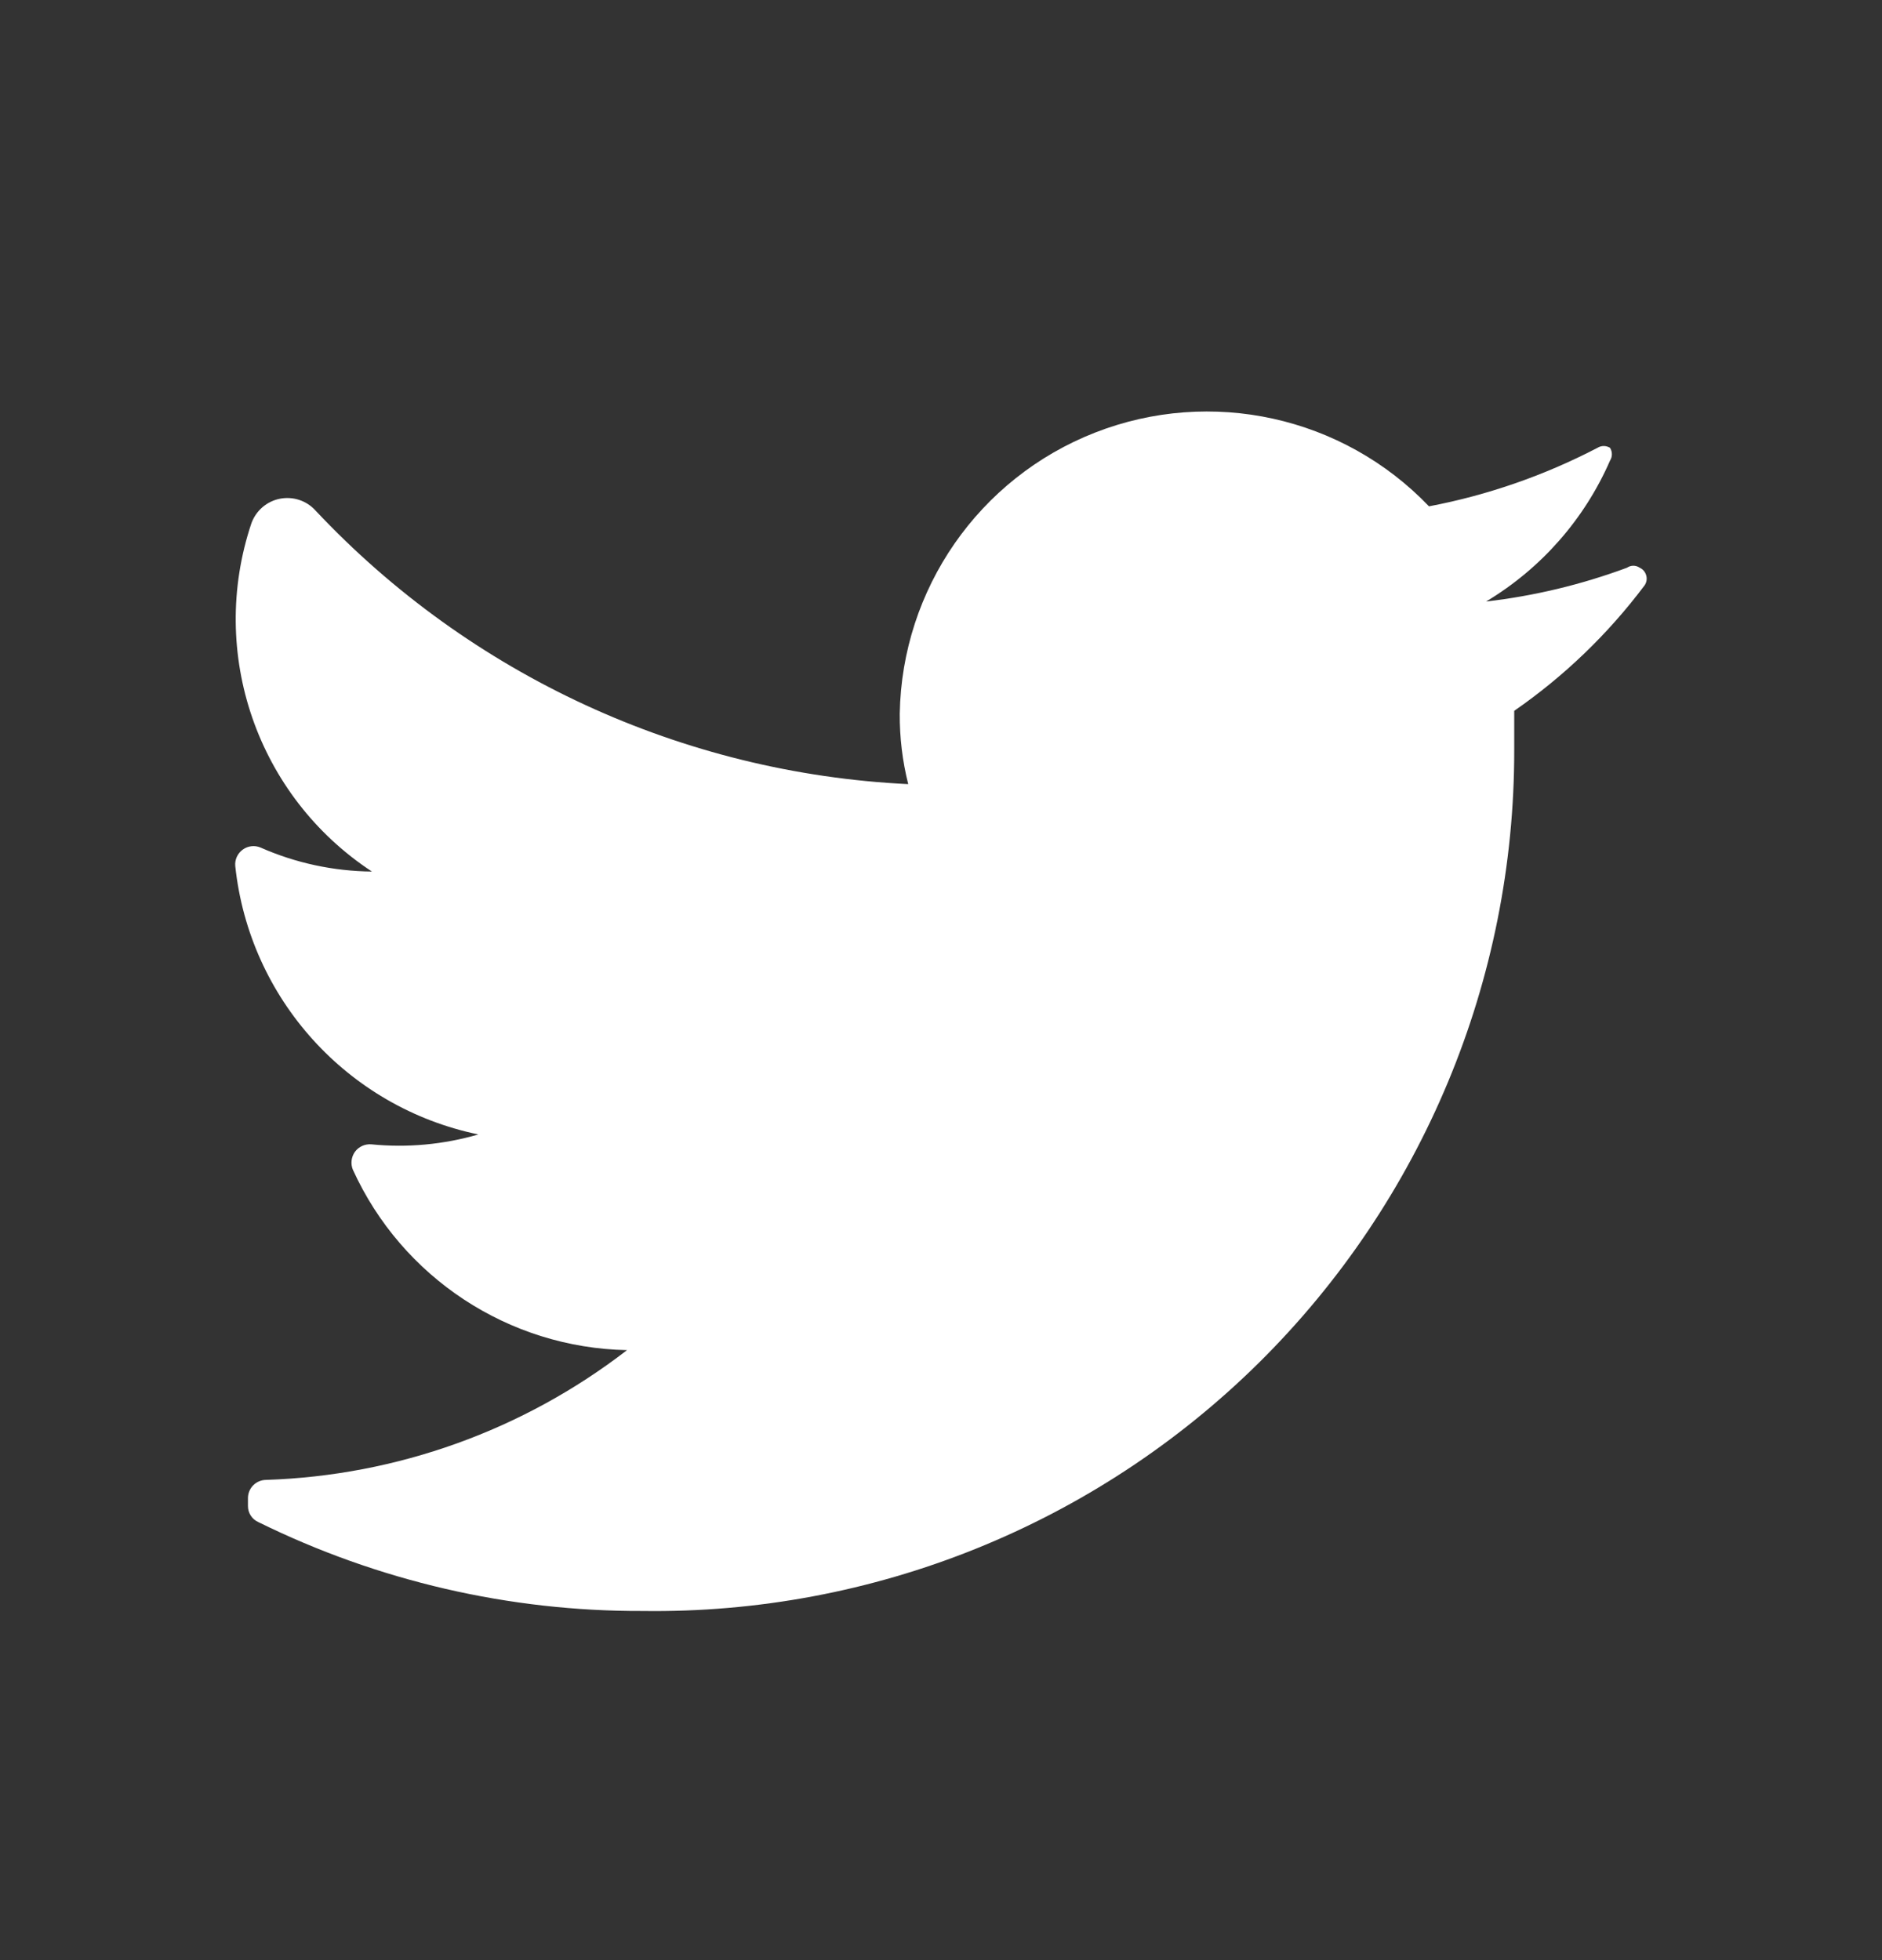 <svg width="24" height="25" viewBox="0 0 24 25" fill="none" xmlns="http://www.w3.org/2000/svg">
<rect x="0" y="0" width="24" height="25" fill="#333333" stroke="none"/>
<path d="M20.973 7.465C20.508 8.085 19.947 8.625 19.31 9.066C19.31 9.228 19.31 9.389 19.31 9.56C19.315 12.499 18.141 15.317 16.052 17.383C13.962 19.448 11.131 20.588 8.194 20.547C6.496 20.553 4.82 20.165 3.296 19.414C3.214 19.378 3.161 19.297 3.162 19.207V19.108C3.162 18.979 3.266 18.875 3.395 18.875C5.064 18.82 6.674 18.241 7.996 17.22C6.485 17.19 5.126 16.295 4.5 14.919C4.469 14.844 4.479 14.757 4.526 14.691C4.574 14.625 4.653 14.589 4.734 14.595C5.193 14.641 5.657 14.598 6.1 14.469C4.432 14.123 3.179 12.738 3 11.044C2.993 10.962 3.03 10.884 3.096 10.836C3.162 10.788 3.248 10.778 3.323 10.81C3.771 11.008 4.254 11.111 4.743 11.116C3.282 10.156 2.65 8.332 3.206 6.674C3.264 6.513 3.402 6.394 3.569 6.361C3.737 6.328 3.91 6.385 4.024 6.512C5.996 8.611 8.706 9.862 11.582 10.001C11.508 9.707 11.472 9.405 11.474 9.102C11.501 7.513 12.484 6.097 13.963 5.518C15.442 4.939 17.125 5.31 18.223 6.458C18.971 6.316 19.695 6.064 20.371 5.712C20.42 5.681 20.483 5.681 20.532 5.712C20.563 5.762 20.563 5.825 20.532 5.874C20.205 6.624 19.652 7.252 18.951 7.672C19.565 7.601 20.168 7.456 20.748 7.241C20.797 7.207 20.861 7.207 20.91 7.241C20.951 7.259 20.981 7.295 20.993 7.338C21.006 7.382 20.998 7.428 20.973 7.465Z" fill="white"/>
</svg>
